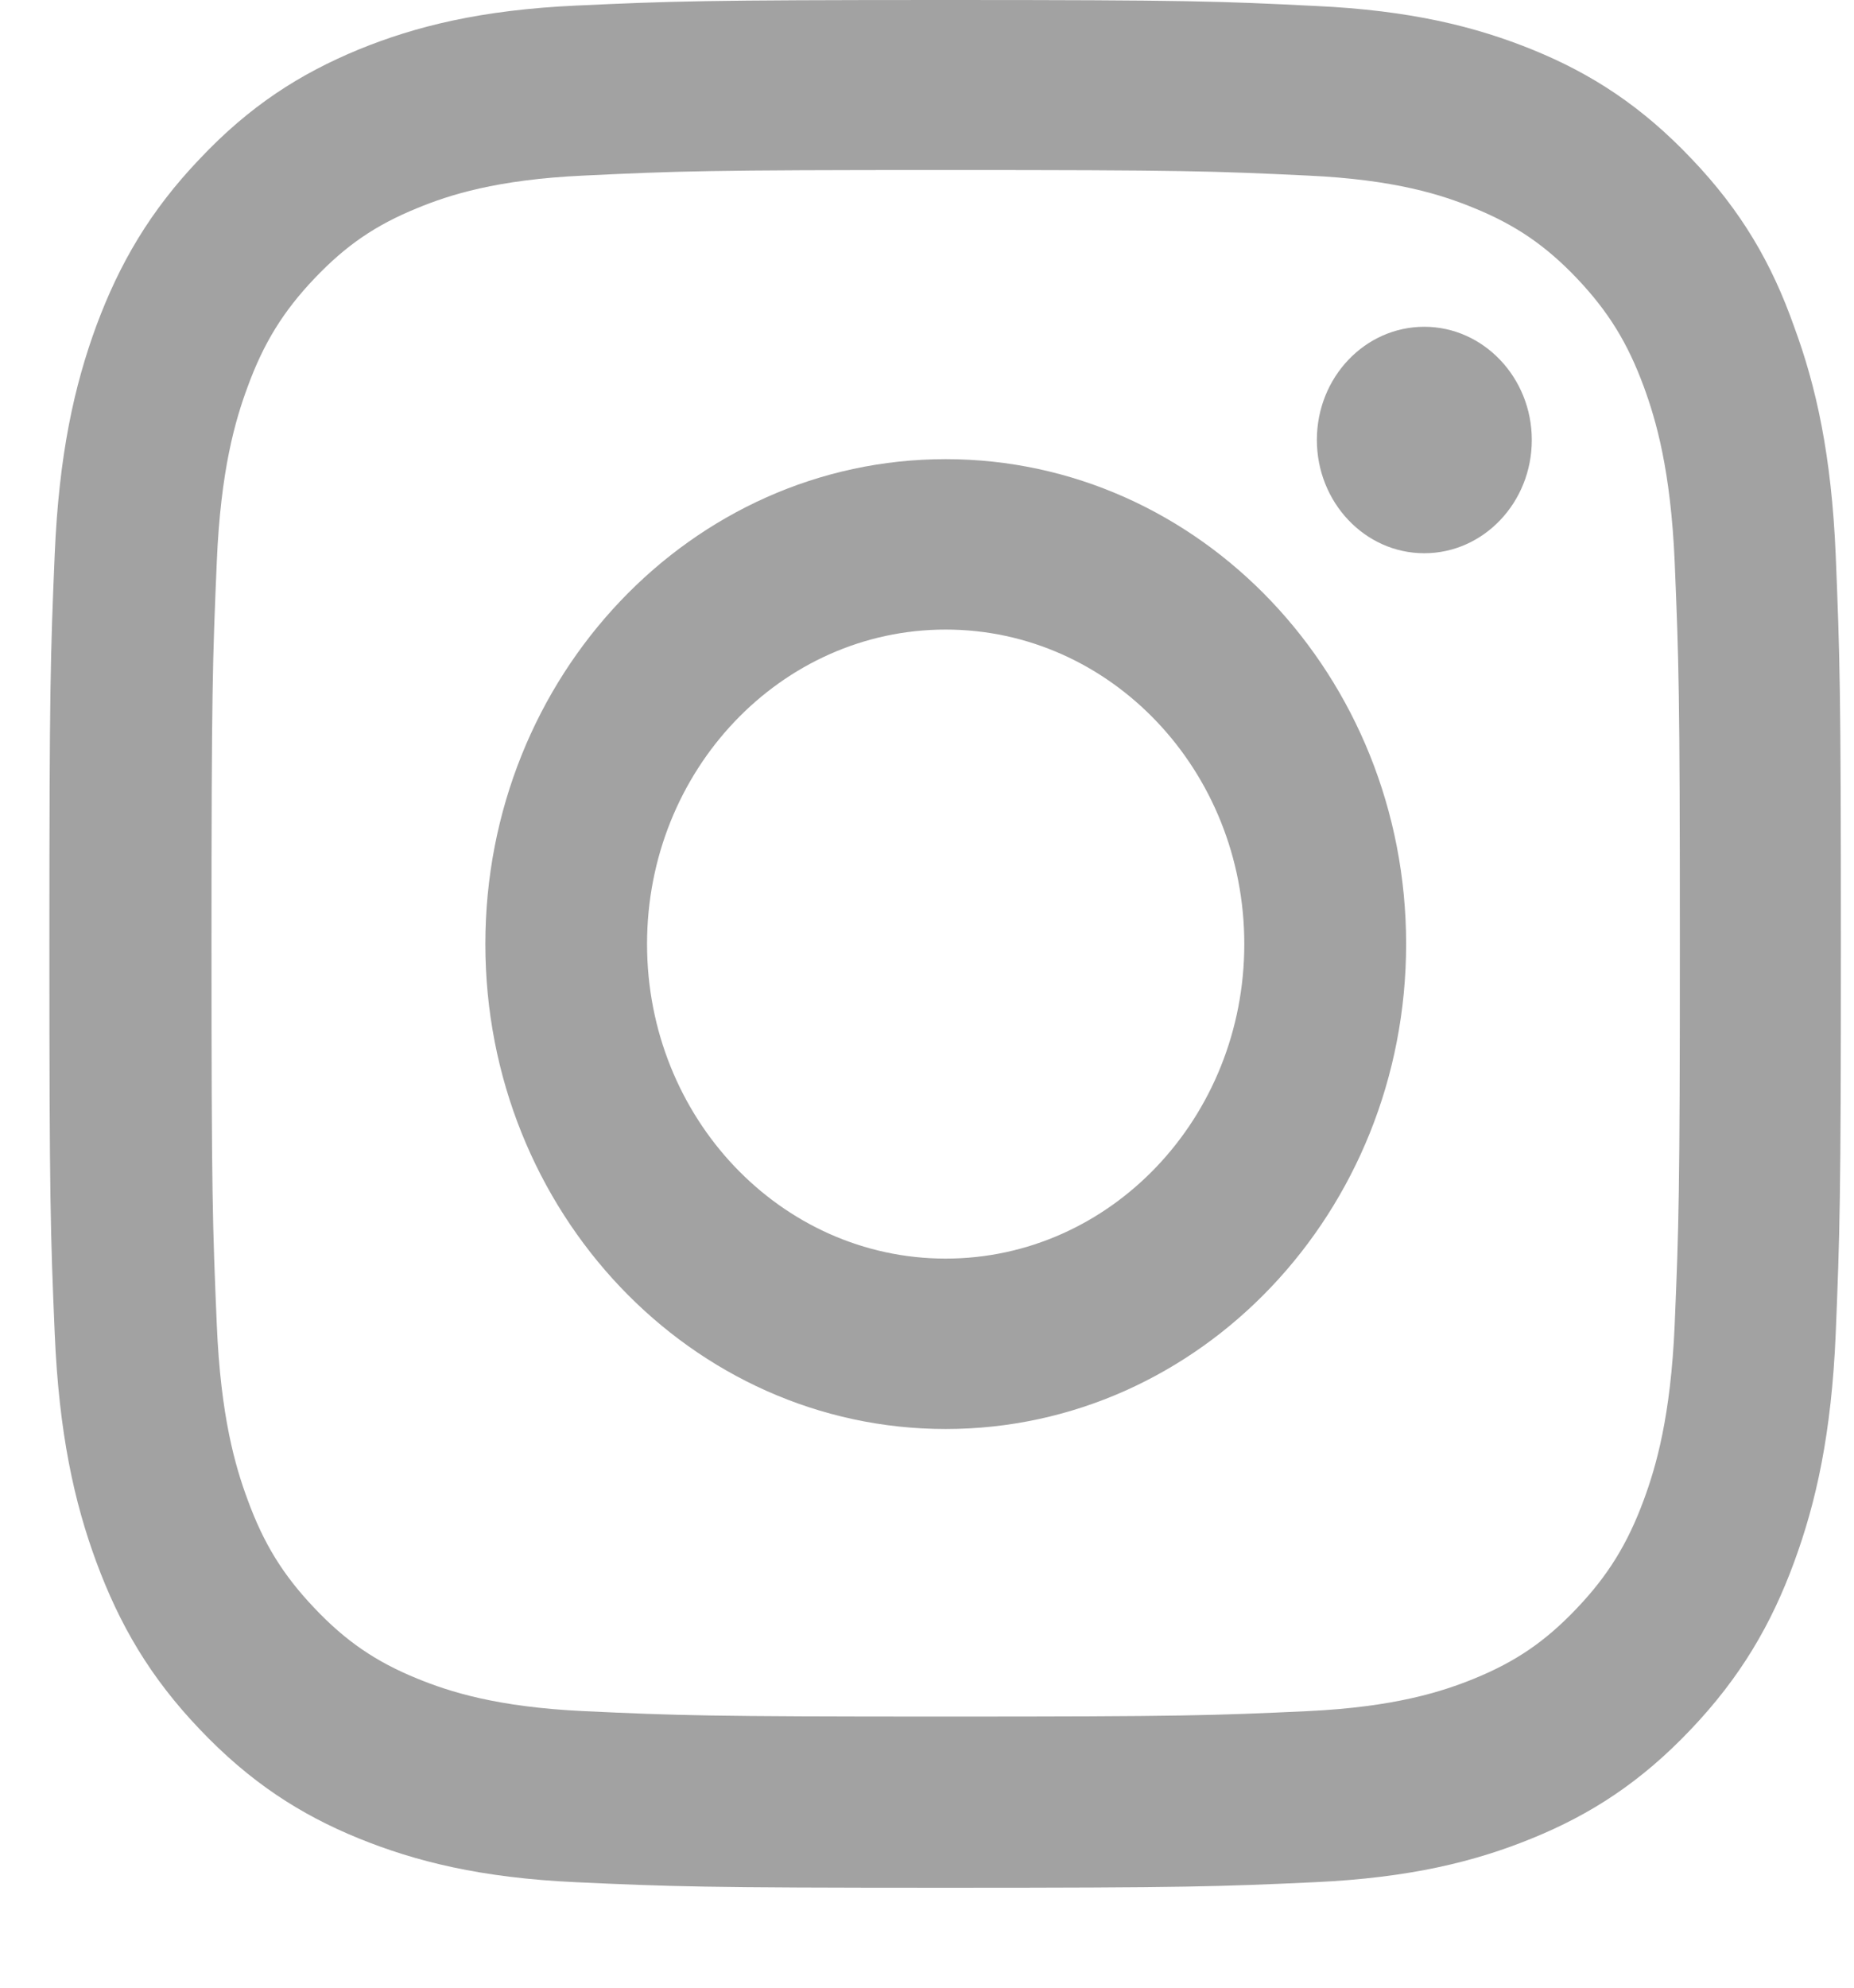 <svg width="14" height="15" viewBox="0 0 14 15" fill="none" xmlns="http://www.w3.org/2000/svg">
<g clip-path="url(#clip0_275_1320)">
<path d="M7.141 1.283C8.95 1.283 9.164 1.291 9.875 1.325C10.536 1.355 10.893 1.472 11.131 1.57C11.445 1.698 11.673 1.854 11.908 2.101C12.146 2.352 12.291 2.588 12.413 2.919C12.505 3.17 12.616 3.548 12.646 4.241C12.677 4.993 12.685 5.218 12.685 7.119C12.685 9.022 12.677 9.248 12.646 9.996C12.616 10.692 12.505 11.068 12.413 11.318C12.291 11.649 12.143 11.889 11.908 12.136C11.67 12.387 11.445 12.54 11.131 12.668C10.893 12.765 10.533 12.882 9.875 12.913C9.161 12.946 8.947 12.954 7.141 12.954C5.333 12.954 5.119 12.946 4.408 12.913C3.747 12.882 3.39 12.765 3.152 12.668C2.837 12.54 2.61 12.384 2.375 12.136C2.137 11.886 1.991 11.649 1.87 11.318C1.777 11.068 1.666 10.689 1.637 9.996C1.605 9.245 1.597 9.019 1.597 7.119C1.597 5.215 1.605 4.99 1.637 4.241C1.666 3.546 1.777 3.17 1.87 2.919C1.991 2.588 2.139 2.349 2.375 2.101C2.613 1.851 2.837 1.698 3.152 1.57C3.39 1.472 3.749 1.355 4.408 1.325C5.119 1.291 5.333 1.283 7.141 1.283ZM7.141 0C5.304 0 5.074 0.009 4.352 0.042C3.633 0.075 3.139 0.198 2.71 0.373C2.264 0.557 1.886 0.799 1.51 1.197C1.132 1.592 0.902 1.99 0.728 2.457C0.561 2.911 0.445 3.429 0.413 4.186C0.381 4.948 0.373 5.19 0.373 7.124C0.373 9.058 0.381 9.301 0.413 10.06C0.445 10.817 0.561 11.338 0.728 11.789C0.902 12.259 1.132 12.657 1.51 13.052C1.886 13.447 2.264 13.692 2.708 13.873C3.139 14.048 3.63 14.171 4.349 14.204C5.071 14.237 5.301 14.246 7.139 14.246C8.976 14.246 9.206 14.237 9.928 14.204C10.647 14.171 11.141 14.048 11.569 13.873C12.014 13.692 12.392 13.447 12.767 13.052C13.143 12.657 13.375 12.259 13.547 11.791C13.714 11.338 13.83 10.82 13.862 10.063C13.893 9.303 13.901 9.061 13.901 7.127C13.901 5.193 13.893 4.951 13.862 4.191C13.83 3.434 13.714 2.914 13.547 2.463C13.38 1.99 13.15 1.592 12.772 1.197C12.397 0.802 12.019 0.557 11.575 0.376C11.144 0.201 10.652 0.078 9.933 0.045C9.209 0.009 8.979 0 7.141 0Z" fill="#A2A2A2"/>
<path d="M7.141 3.465C5.222 3.465 3.665 5.104 3.665 7.124C3.665 9.145 5.222 10.784 7.141 10.784C9.061 10.784 10.618 9.145 10.618 7.124C10.618 5.104 9.061 3.465 7.141 3.465ZM7.141 9.498C5.896 9.498 4.886 8.435 4.886 7.124C4.886 5.814 5.896 4.751 7.141 4.751C8.386 4.751 9.396 5.814 9.396 7.124C9.396 8.435 8.386 9.498 7.141 9.498Z" fill="#A2A2A2"/>
<path d="M11.567 3.32C11.567 3.793 11.202 4.175 10.755 4.175C10.306 4.175 9.944 3.79 9.944 3.32C9.944 2.847 10.308 2.466 10.755 2.466C11.202 2.466 11.567 2.85 11.567 3.32Z" fill="#A2A2A2"/>
</g>
<defs>
<clipPath id="clip0_275_1320">
<rect width="13.536" height="14.248" fill="white" transform="translate(0.373 0)"/>
</clipPath>
</defs>
</svg>
